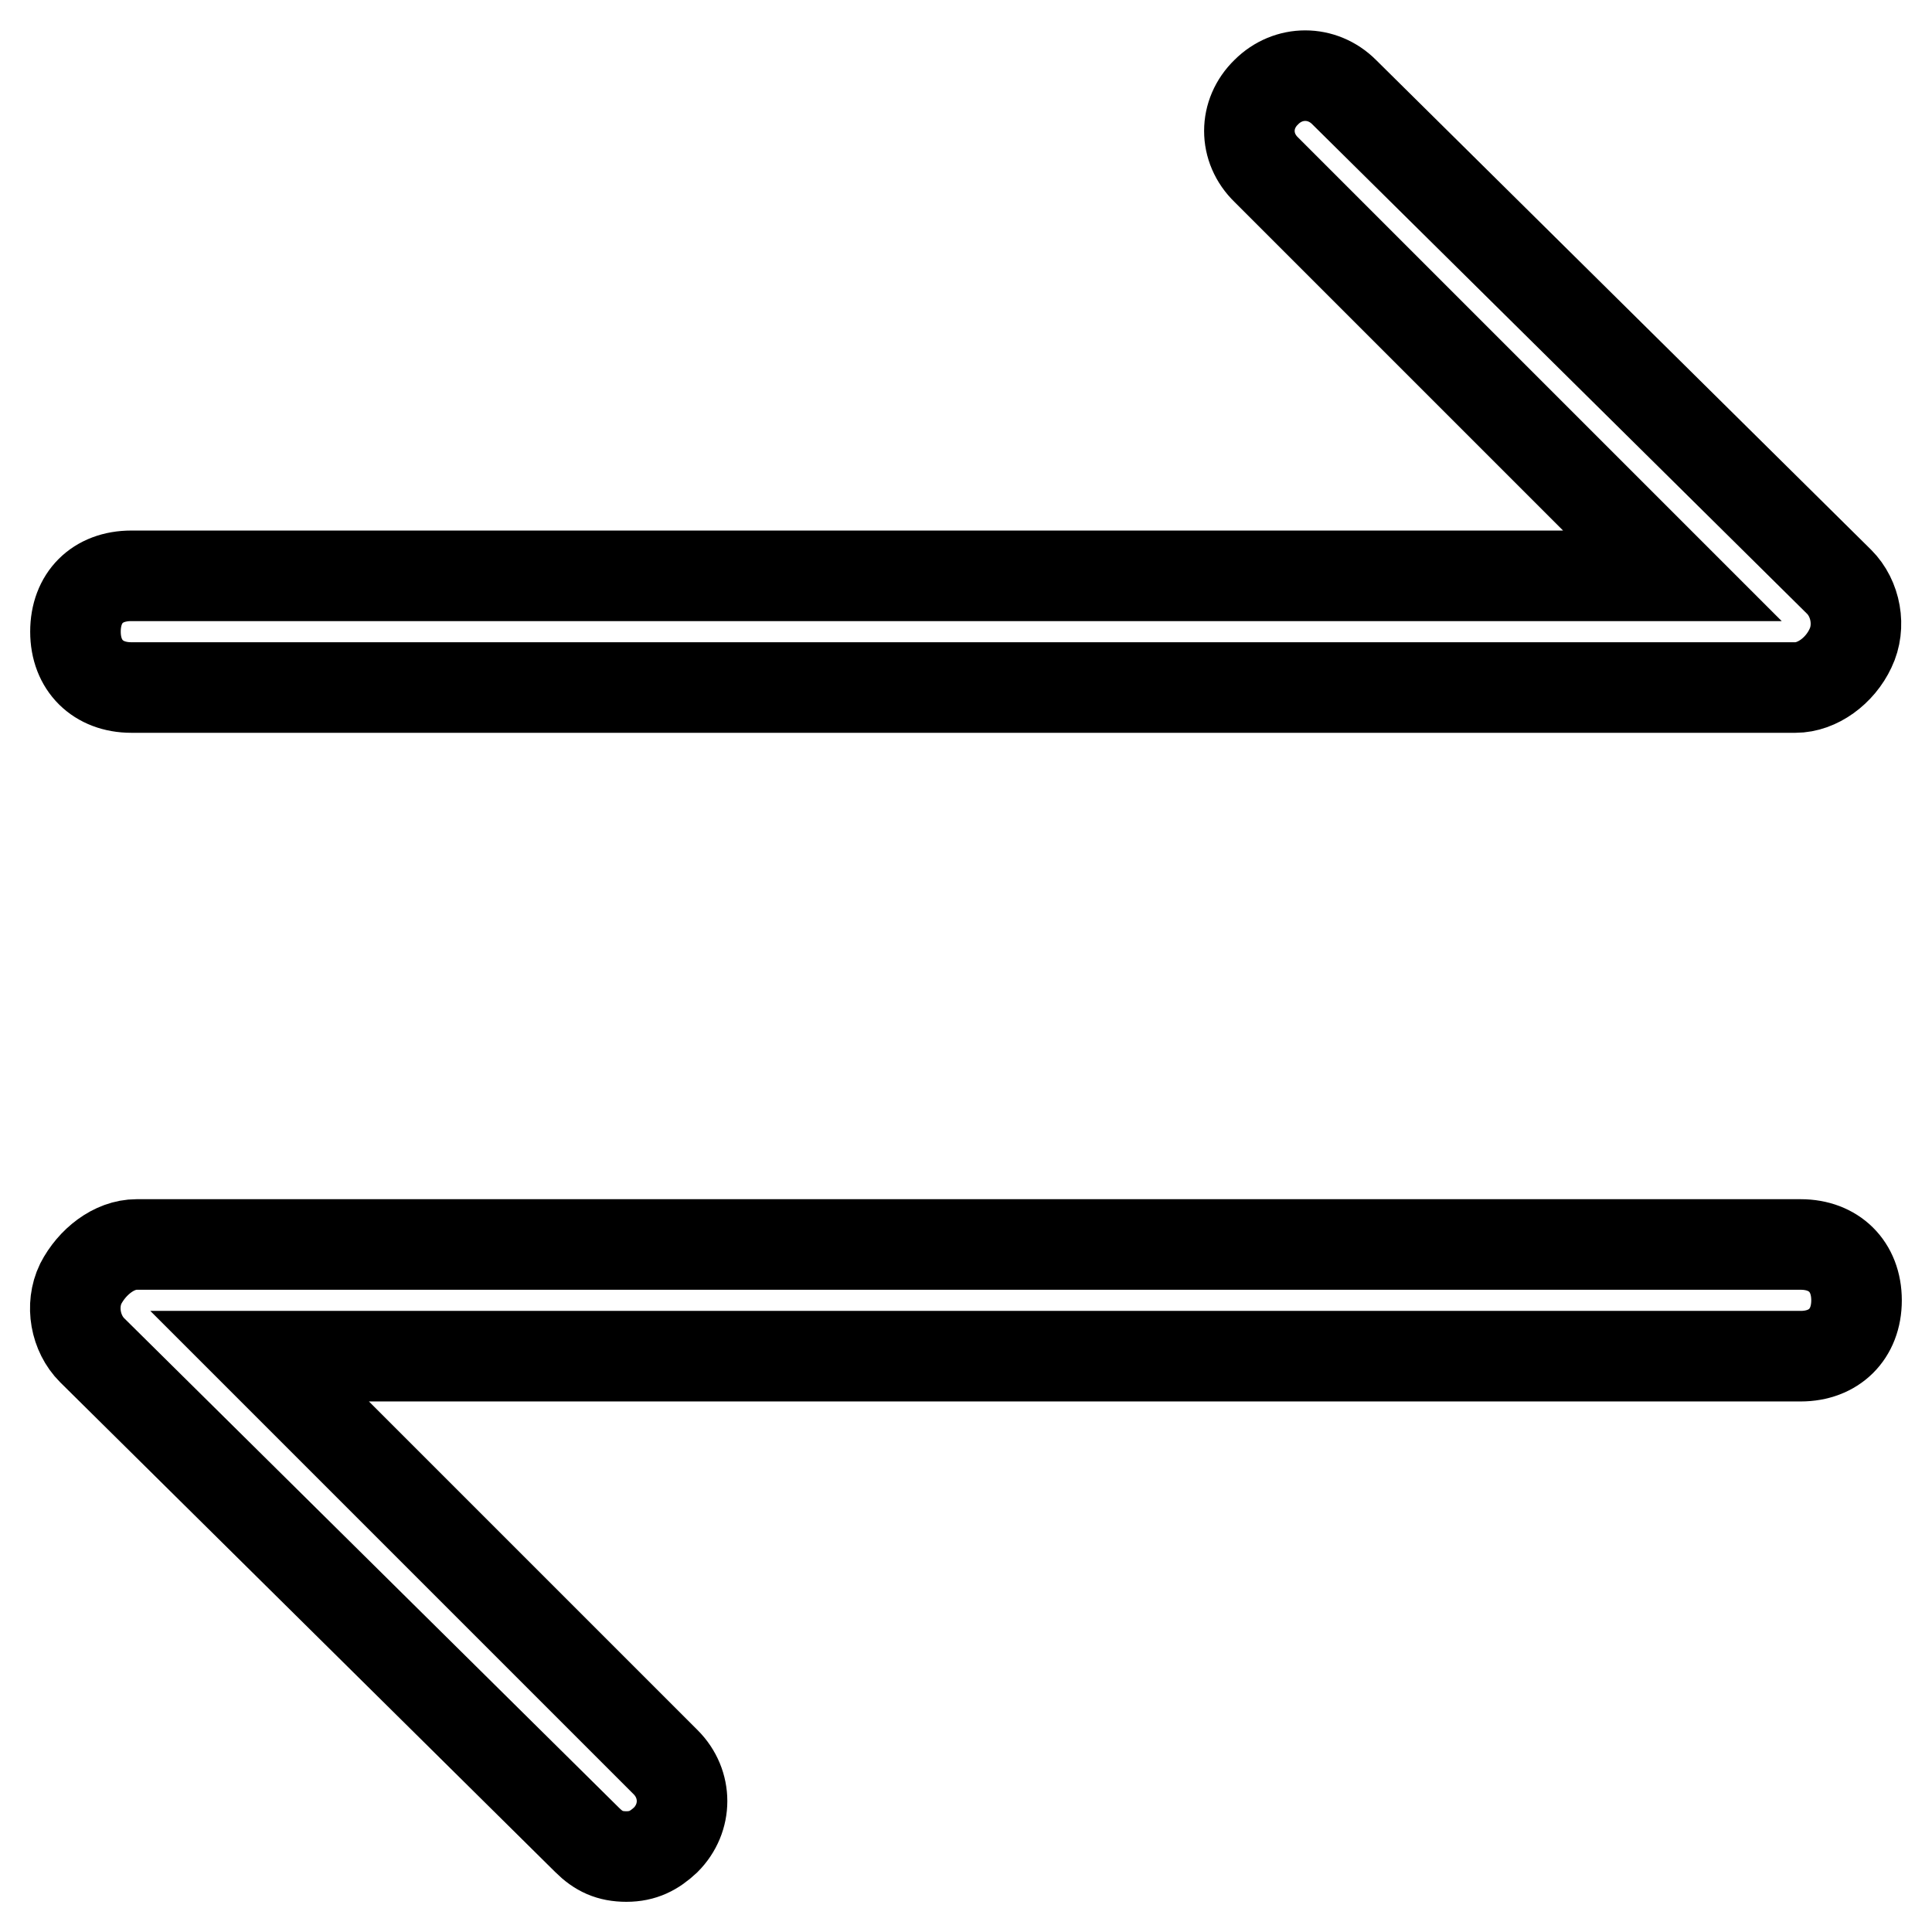 <?xml version="1.0" encoding="utf-8"?>
<!-- Svg Vector Icons : http://www.onlinewebfonts.com/icon -->
<!DOCTYPE svg PUBLIC "-//W3C//DTD SVG 1.1//EN" "http://www.w3.org/Graphics/SVG/1.1/DTD/svg11.dtd">
<svg version="1.1" xmlns="http://www.w3.org/2000/svg" xmlns:xlink="http://www.w3.org/1999/xlink" x="0px" y="0px" viewBox="0 0 256 256" enable-background="new 0 0 256 256" xml:space="preserve">
<g> <path stroke-width="12" fill-opacity="0" stroke="#000000"  d="M237.9,91.1H17.4c-4.4,0-7.4-2.9-7.4-7.4s2.9-7.4,7.4-7.4h204.2l-53.8-53.8c-3-2.9-3-7.4,0-10.3 c2.9-2.9,7.4-2.9,10.3,0l65.6,64.9c2.2,2.2,2.9,5.9,1.5,8.8C243.8,88.9,240.8,91.1,237.9,91.1L237.9,91.1z M83,246 c-2.2,0-3.7-0.7-5.2-2.2l-65.6-64.9c-2.2-2.2-2.9-5.9-1.5-8.8c1.5-2.9,4.4-5.2,7.4-5.2h220.5c4.4,0,7.4,2.9,7.4,7.4s-3,7.4-7.4,7.4 H34.4l53.8,53.8c2.9,2.9,2.9,7.4,0,10.3C86.7,245.2,85.2,246,83,246z"/></g>
</svg>